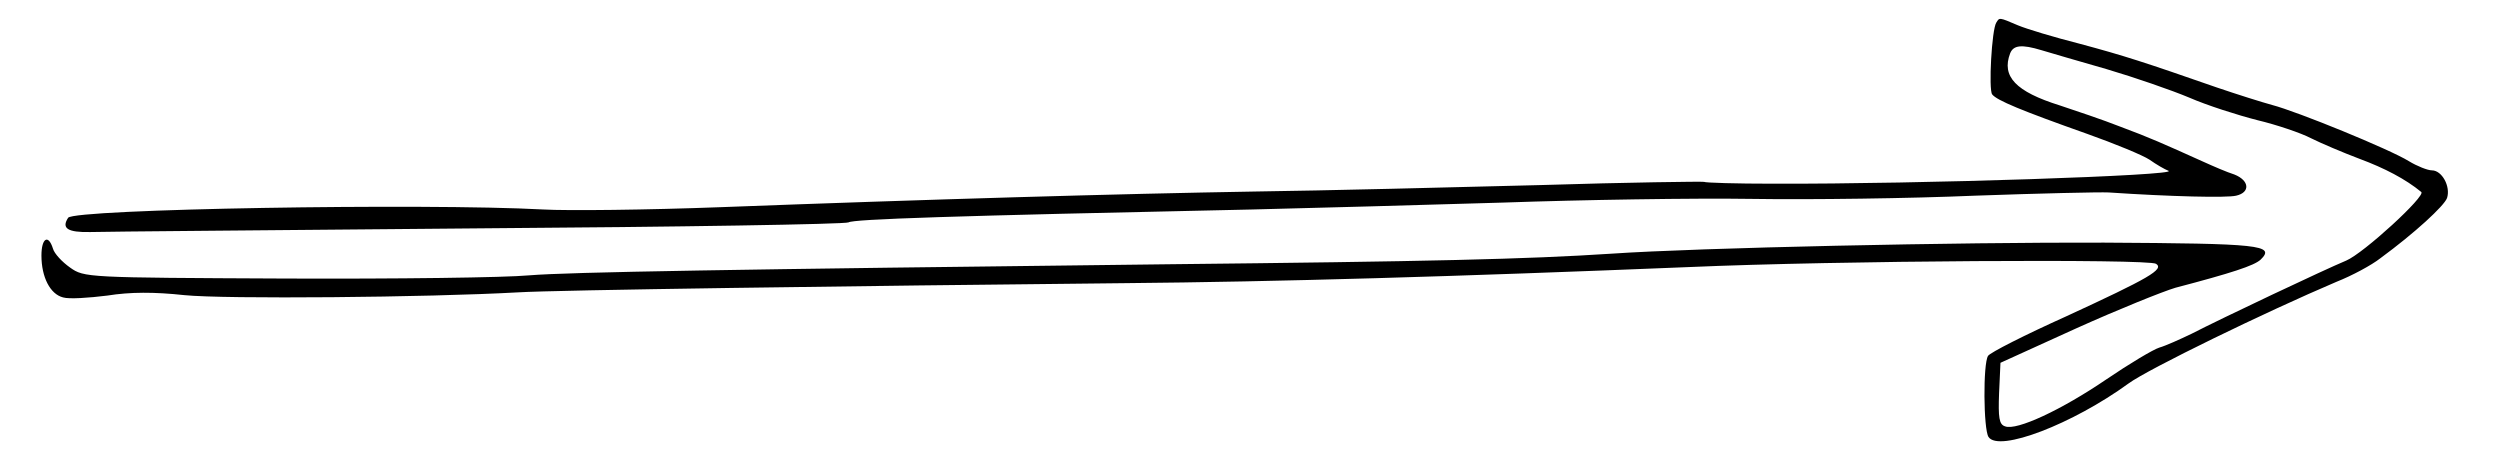 <?xml version="1.0" standalone="no"?>
<!DOCTYPE svg PUBLIC "-//W3C//DTD SVG 20010904//EN"
 "http://www.w3.org/TR/2001/REC-SVG-20010904/DTD/svg10.dtd">
<svg version="1.0" xmlns="http://www.w3.org/2000/svg"
 width="543pt" height="99pt" viewBox="0 0 543 99"
 preserveAspectRatio="xMidYMid meet">
<g transform="translate(0,99) scale(0.1,-0.1)"
fill="#000000" stroke="none">
<path d="M4336 941 c-10 -15 -17 -146 -9 -156 10 -13 63 -35 207 -86 59 -21
120 -46 135 -56 14 -10 33 -21 41 -24 25 -10 -537 -29 -859 -28 -80 0 -147 2
-150 4 -4 1 -163 -1 -356 -7 -192 -5 -471 -12 -620 -14 -295 -5 -710 -17
-1160 -34 -159 -6 -333 -8 -385 -5 -259 14 -1020 1 -1032 -18 -15 -23 -1 -32
48 -31 27 1 406 4 842 8 437 3 799 9 805 13 11 7 218 14 877 28 129 3 375 10
545 15 171 6 414 10 540 8 127 -2 345 1 485 7 140 5 271 8 290 7 134 -9 257
-12 277 -7 31 7 29 33 -4 46 -16 5 -46 18 -68 28 -89 40 -113 51 -180 76 -38
15 -98 35 -131 46 -96 30 -127 63 -108 113 7 18 25 20 68 7 17 -5 81 -24 141
-41 61 -18 142 -46 180 -62 39 -17 105 -38 148 -49 42 -10 95 -28 116 -39 22
-11 69 -31 106 -45 54 -20 100 -44 134 -72 11 -8 -125 -133 -163 -149 -48 -20
-270 -125 -336 -159 -25 -12 -56 -26 -70 -30 -13 -4 -65 -35 -115 -69 -97 -66
-195 -112 -220 -102 -13 4 -15 19 -13 72 l3 66 165 75 c91 41 188 80 215 88
122 32 171 48 185 61 33 32 -1 35 -340 37 -314 1 -881 -11 -1070 -24 -183 -12
-400 -17 -965 -23 -947 -11 -1299 -17 -1385 -24 -52 -5 -291 -8 -531 -7 -432
2 -436 2 -467 24 -17 12 -34 30 -37 41 -10 32 -25 23 -25 -15 0 -47 19 -84 47
-91 13 -4 56 -1 96 4 50 8 102 8 167 1 88 -9 529 -5 725 6 81 5 718 14 1320
20 326 3 711 14 1225 35 321 14 997 18 1013 7 18 -12 -15 -31 -195 -114 -89
-40 -166 -79 -170 -86 -11 -17 -10 -159 1 -176 22 -34 183 28 304 116 42 31
299 156 452 221 33 13 76 36 95 51 75 55 139 114 145 131 8 25 -11 60 -33 60
-9 0 -32 9 -50 20 -42 26 -243 108 -297 122 -22 6 -76 23 -120 38 -158 55
-201 69 -298 95 -55 14 -115 32 -134 40 -42 18 -40 17 -47 6z"/>
</g>
</svg>
